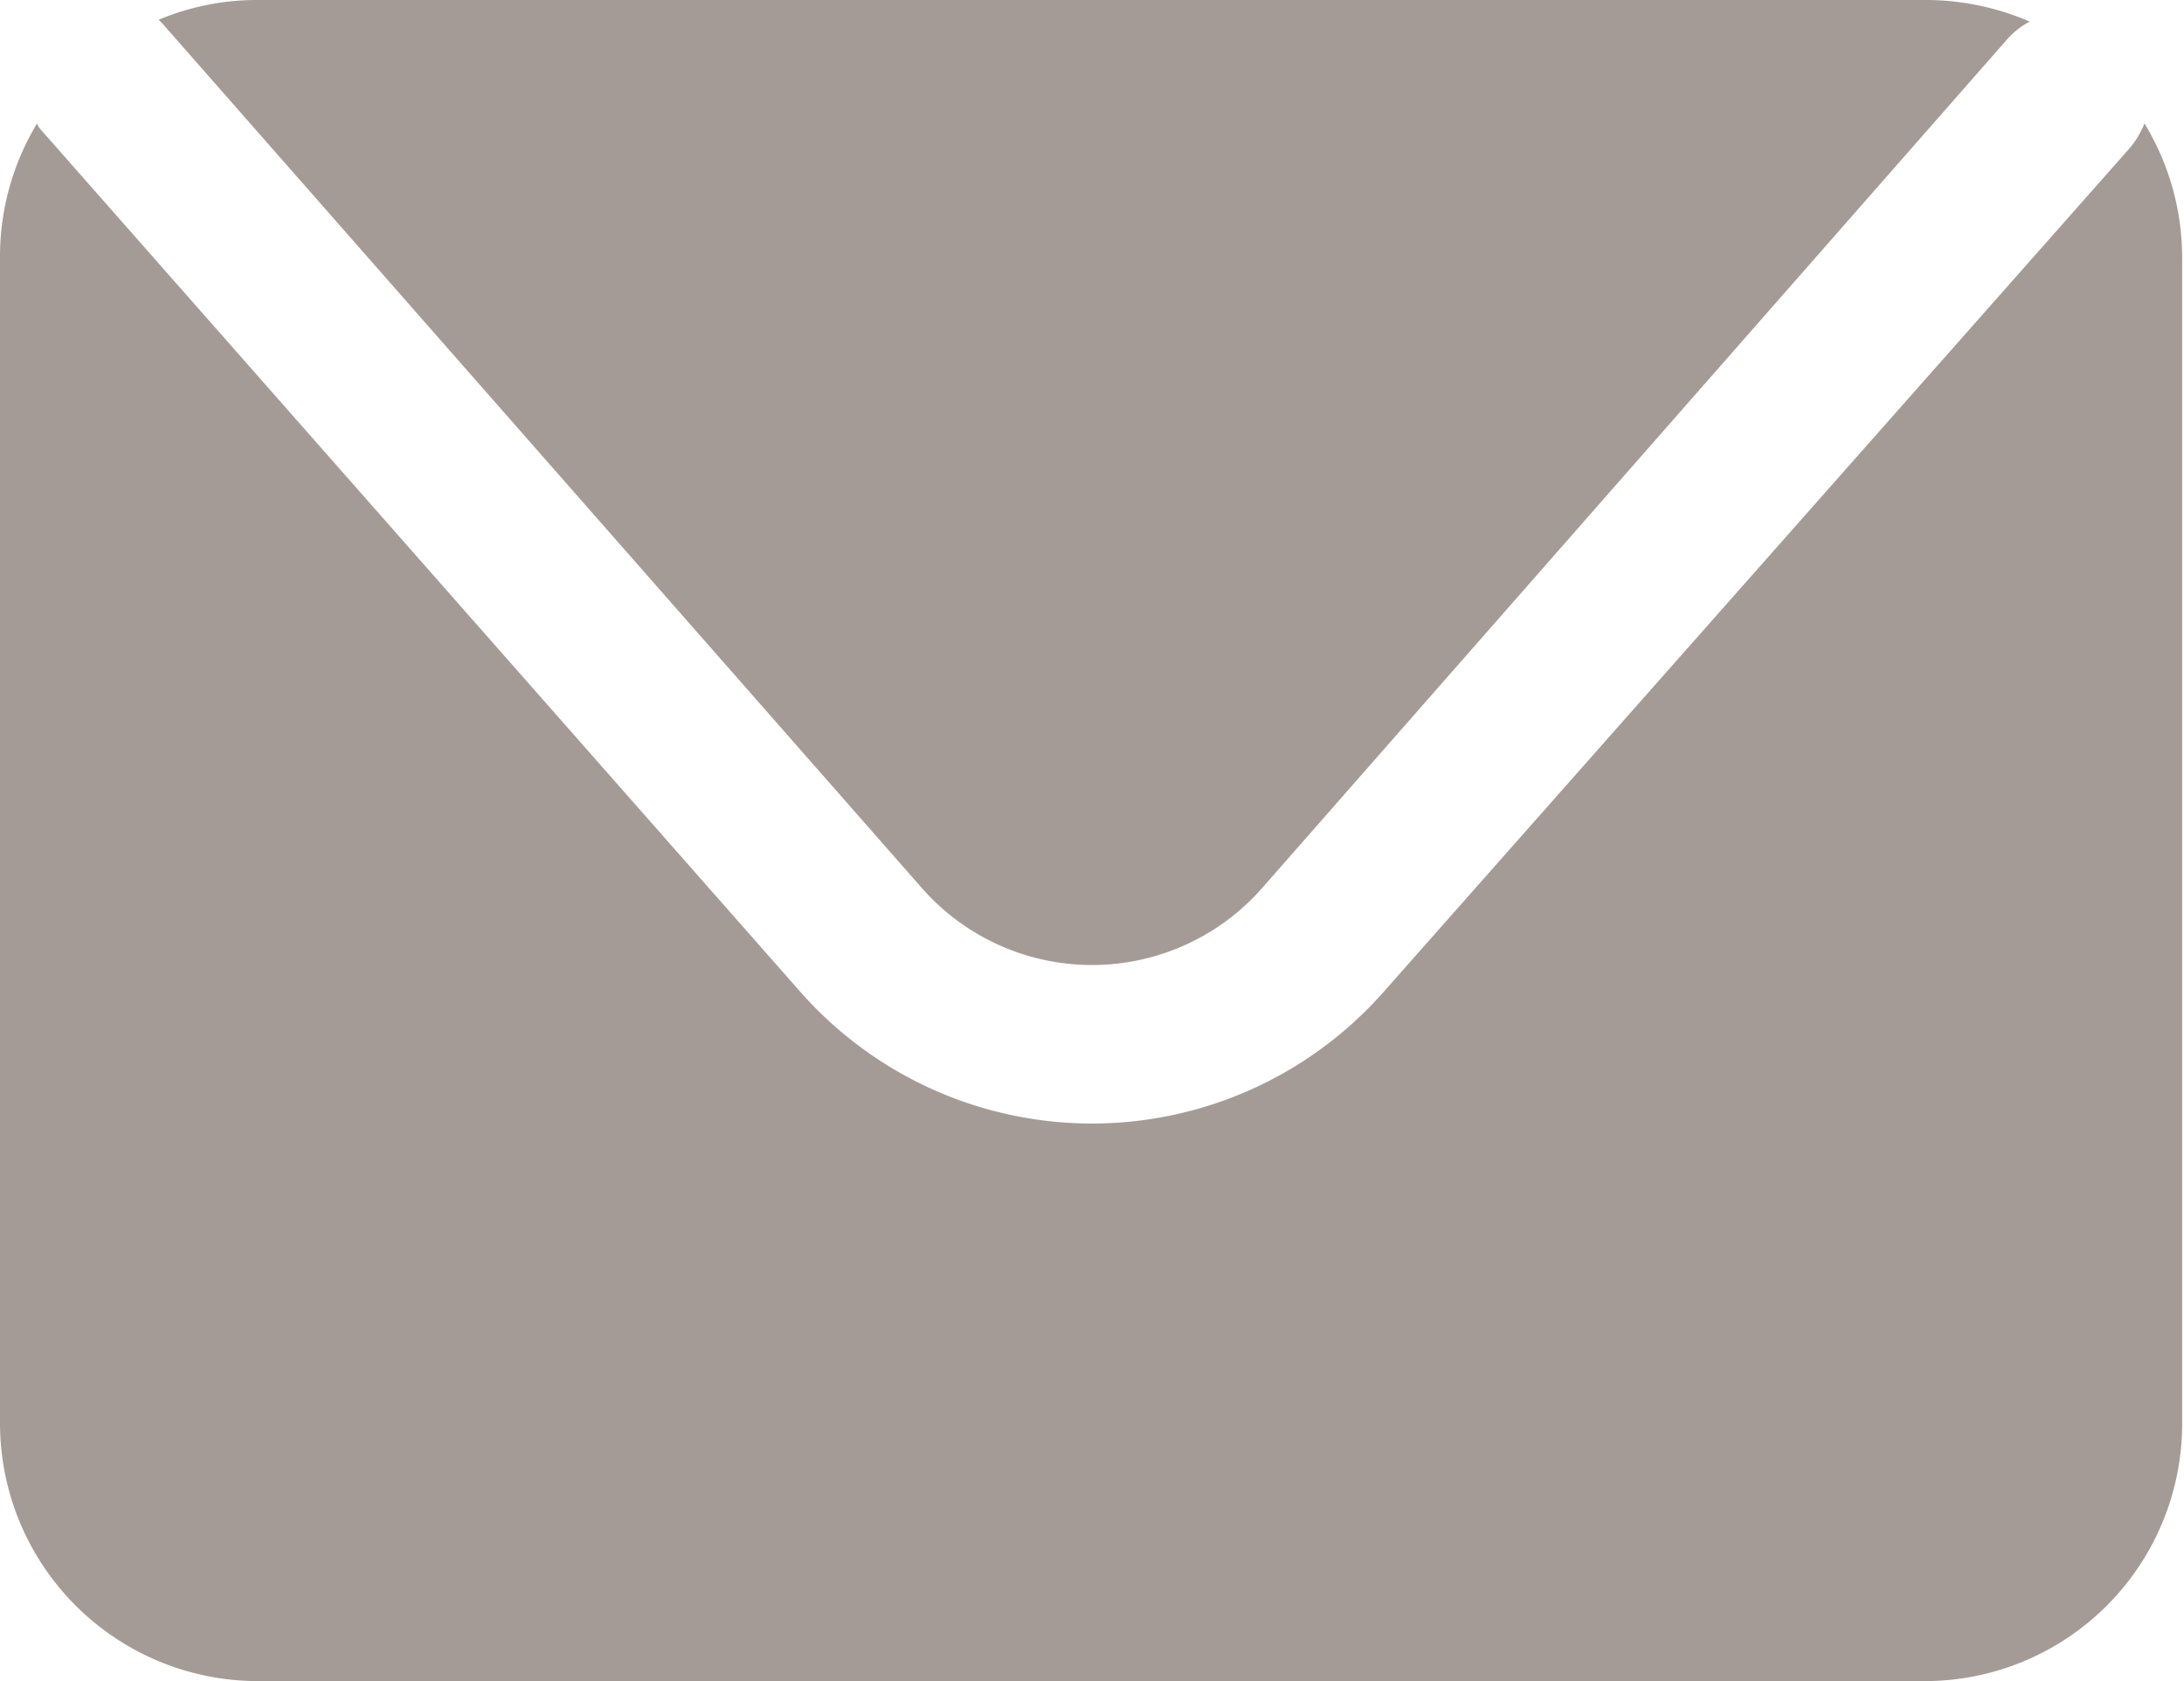 <svg xmlns="http://www.w3.org/2000/svg" viewBox="0 0 35.38 27.23"><defs><style>.cls-1{fill:#a49b97;}</style></defs><g id="Vrstva_2" data-name="Vrstva 2"><g id="footer"><path class="cls-1" d="M2.63.38l12.3,14a3.67,3.67,0,0,0,5.52,0L32.53.62a1.31,1.31,0,0,1,.35-.27A4.23,4.23,0,0,0,31.21,0h-27A4.13,4.13,0,0,0,2.57.32Z"/><path class="cls-1" d="M34.74,2a1.52,1.52,0,0,1-.24.4L22.42,16.06a6.3,6.3,0,0,1-9.46,0L.67,2.11A.31.31,0,0,1,.6,2,4.17,4.17,0,0,0,0,4.18V23.06a4.18,4.18,0,0,0,4.18,4.17h27a4.17,4.17,0,0,0,4.17-4.17V4.18A4.18,4.18,0,0,0,34.74,2Z"/></g></g></svg>